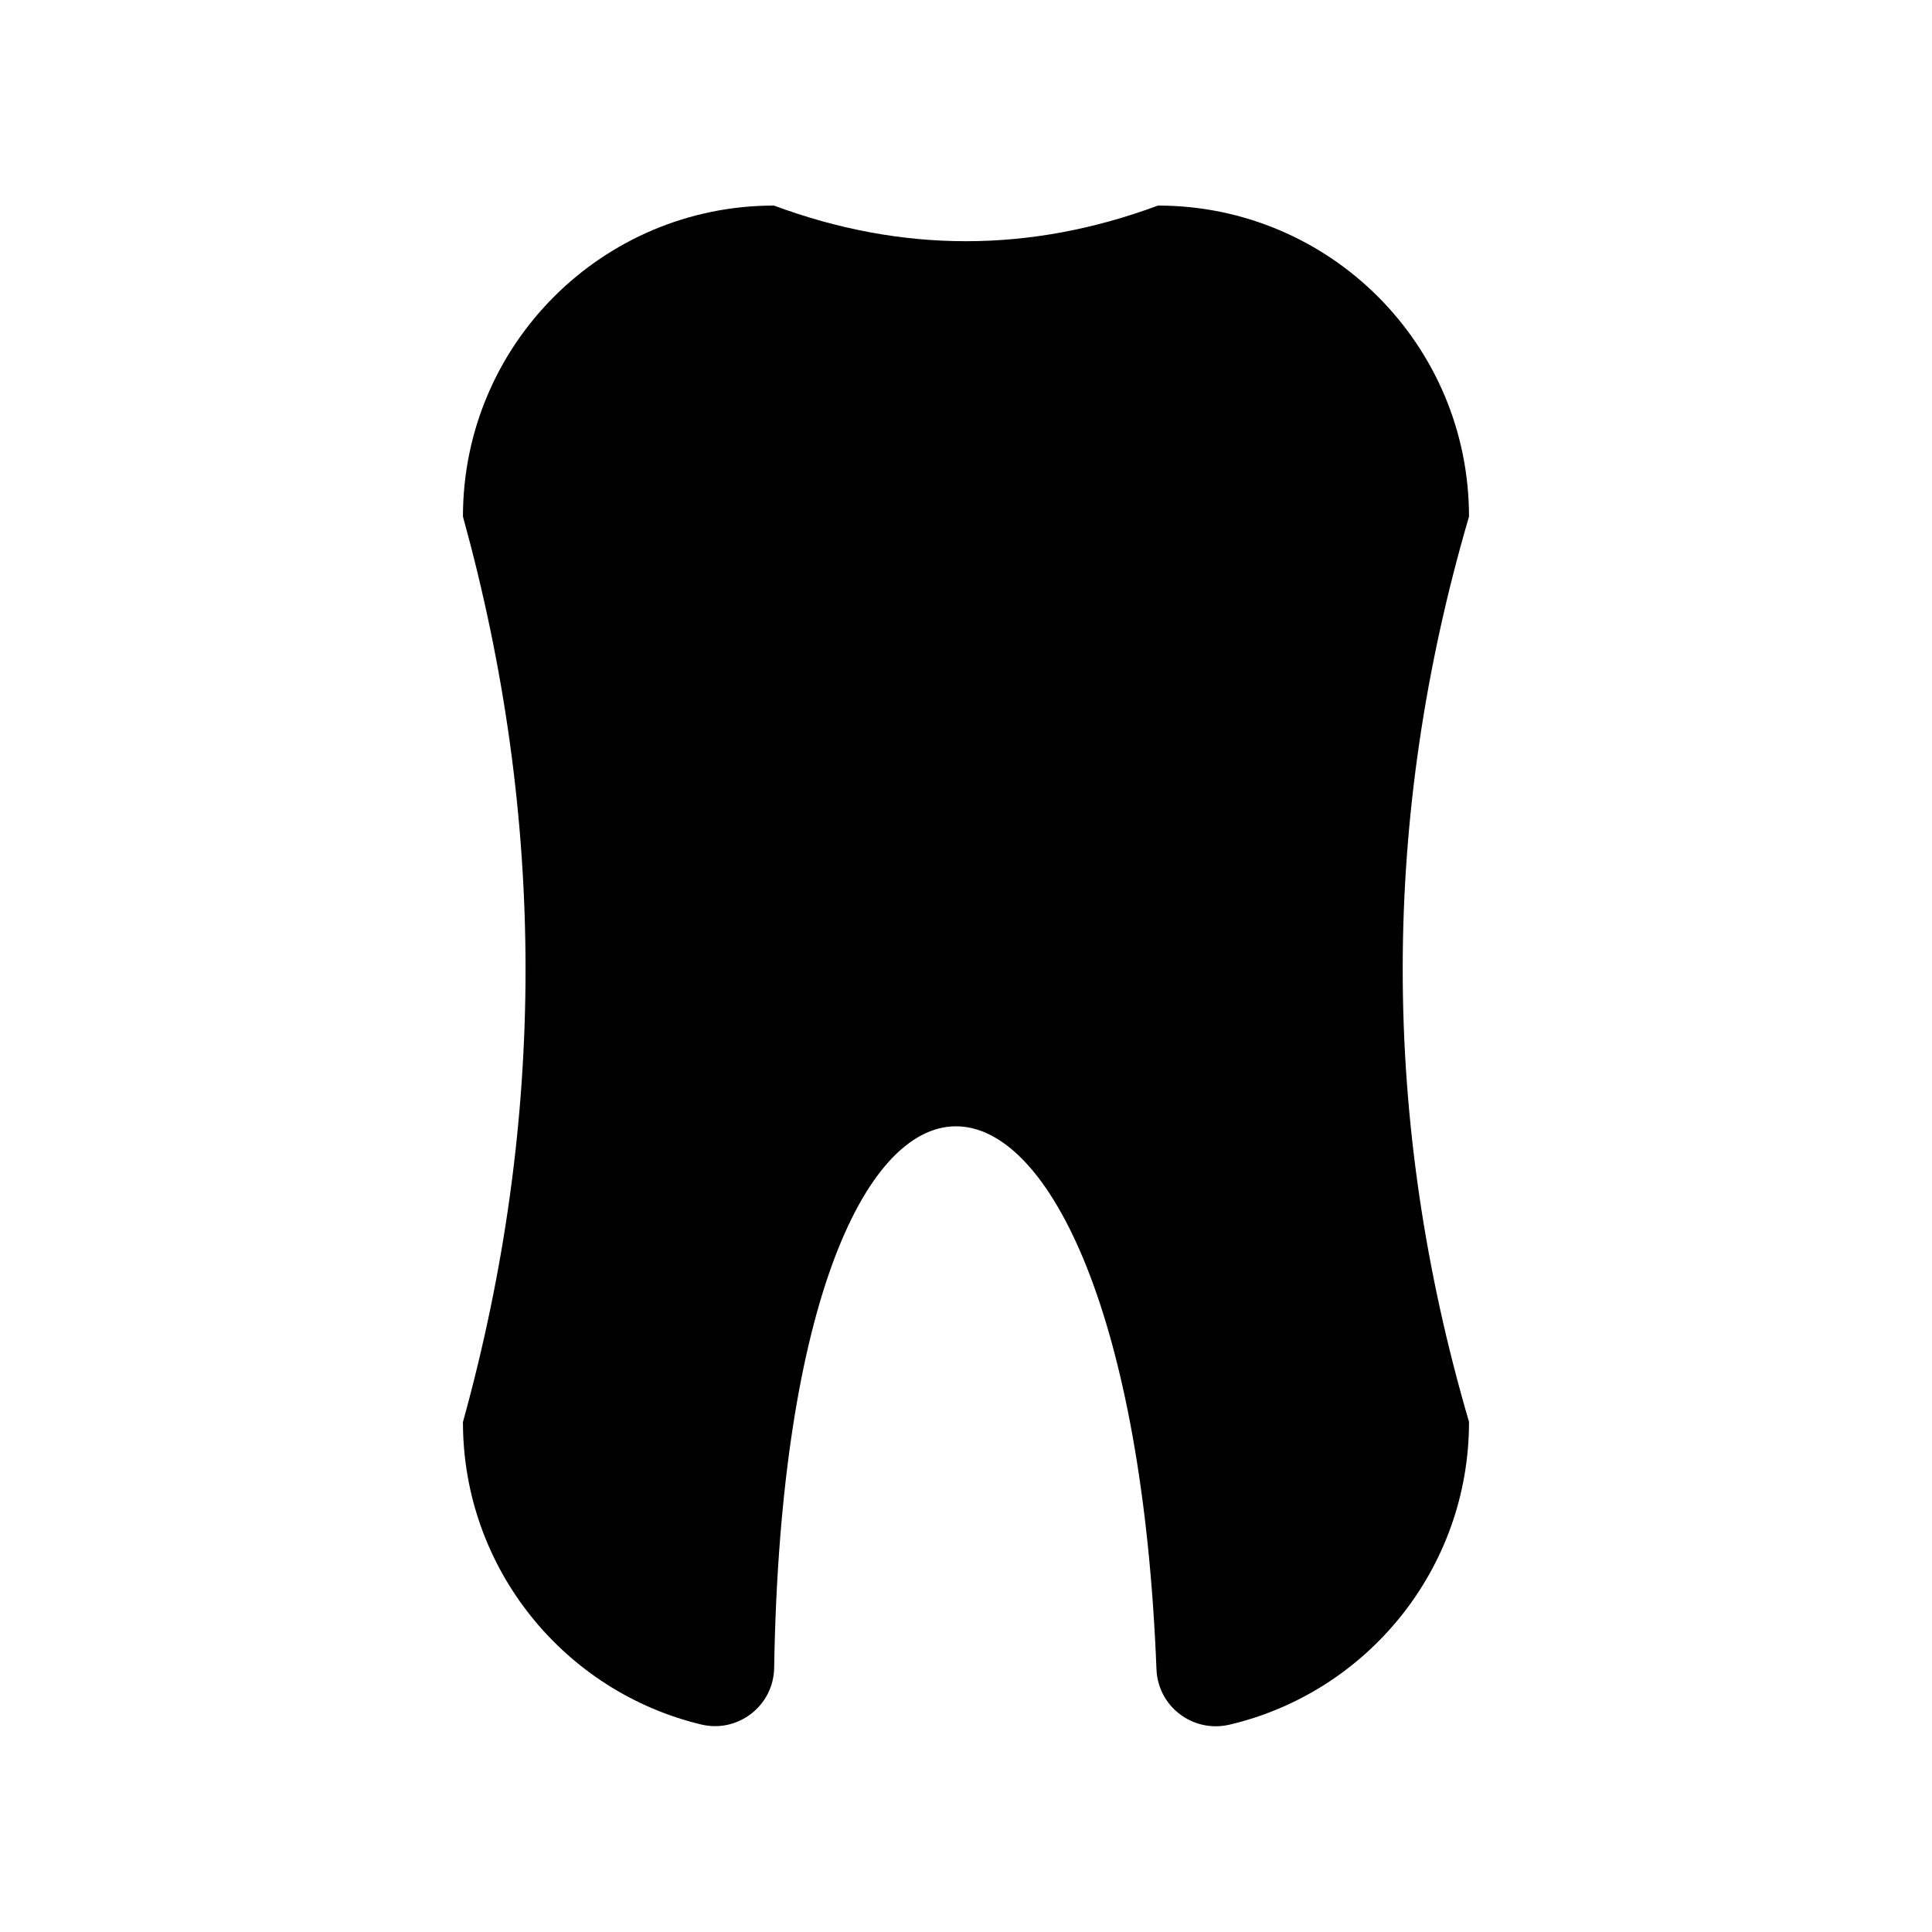 <?xml version="1.0" encoding="UTF-8"?>
<!-- The Best Svg Icon site in the world: iconSvg.co, Visit us! https://iconsvg.co -->
<svg fill="#000000" width="800px" height="800px" version="1.1" viewBox="144 144 512 512" xmlns="http://www.w3.org/2000/svg">
 <path d="m533.3 280.9c0-45.543-36.879-82.422-82.422-82.422-33.906 12.594-67.863 12.594-101.77 0-45.492 0-82.422 36.879-82.422 82.422 22.117 80.004 22.117 159.96 0 239.96 0 38.895 26.953 71.492 63.176 80.156 9.723 2.316 19.145-4.988 19.297-15.012 3.223-196.18 94.012-186.61 101.32 0.402 0.402 9.875 9.672 16.879 19.297 14.66 36.426-8.516 63.531-41.211 63.531-80.258-23.43-79.953-23.43-159.91-0.004-239.91z"/>
</svg>